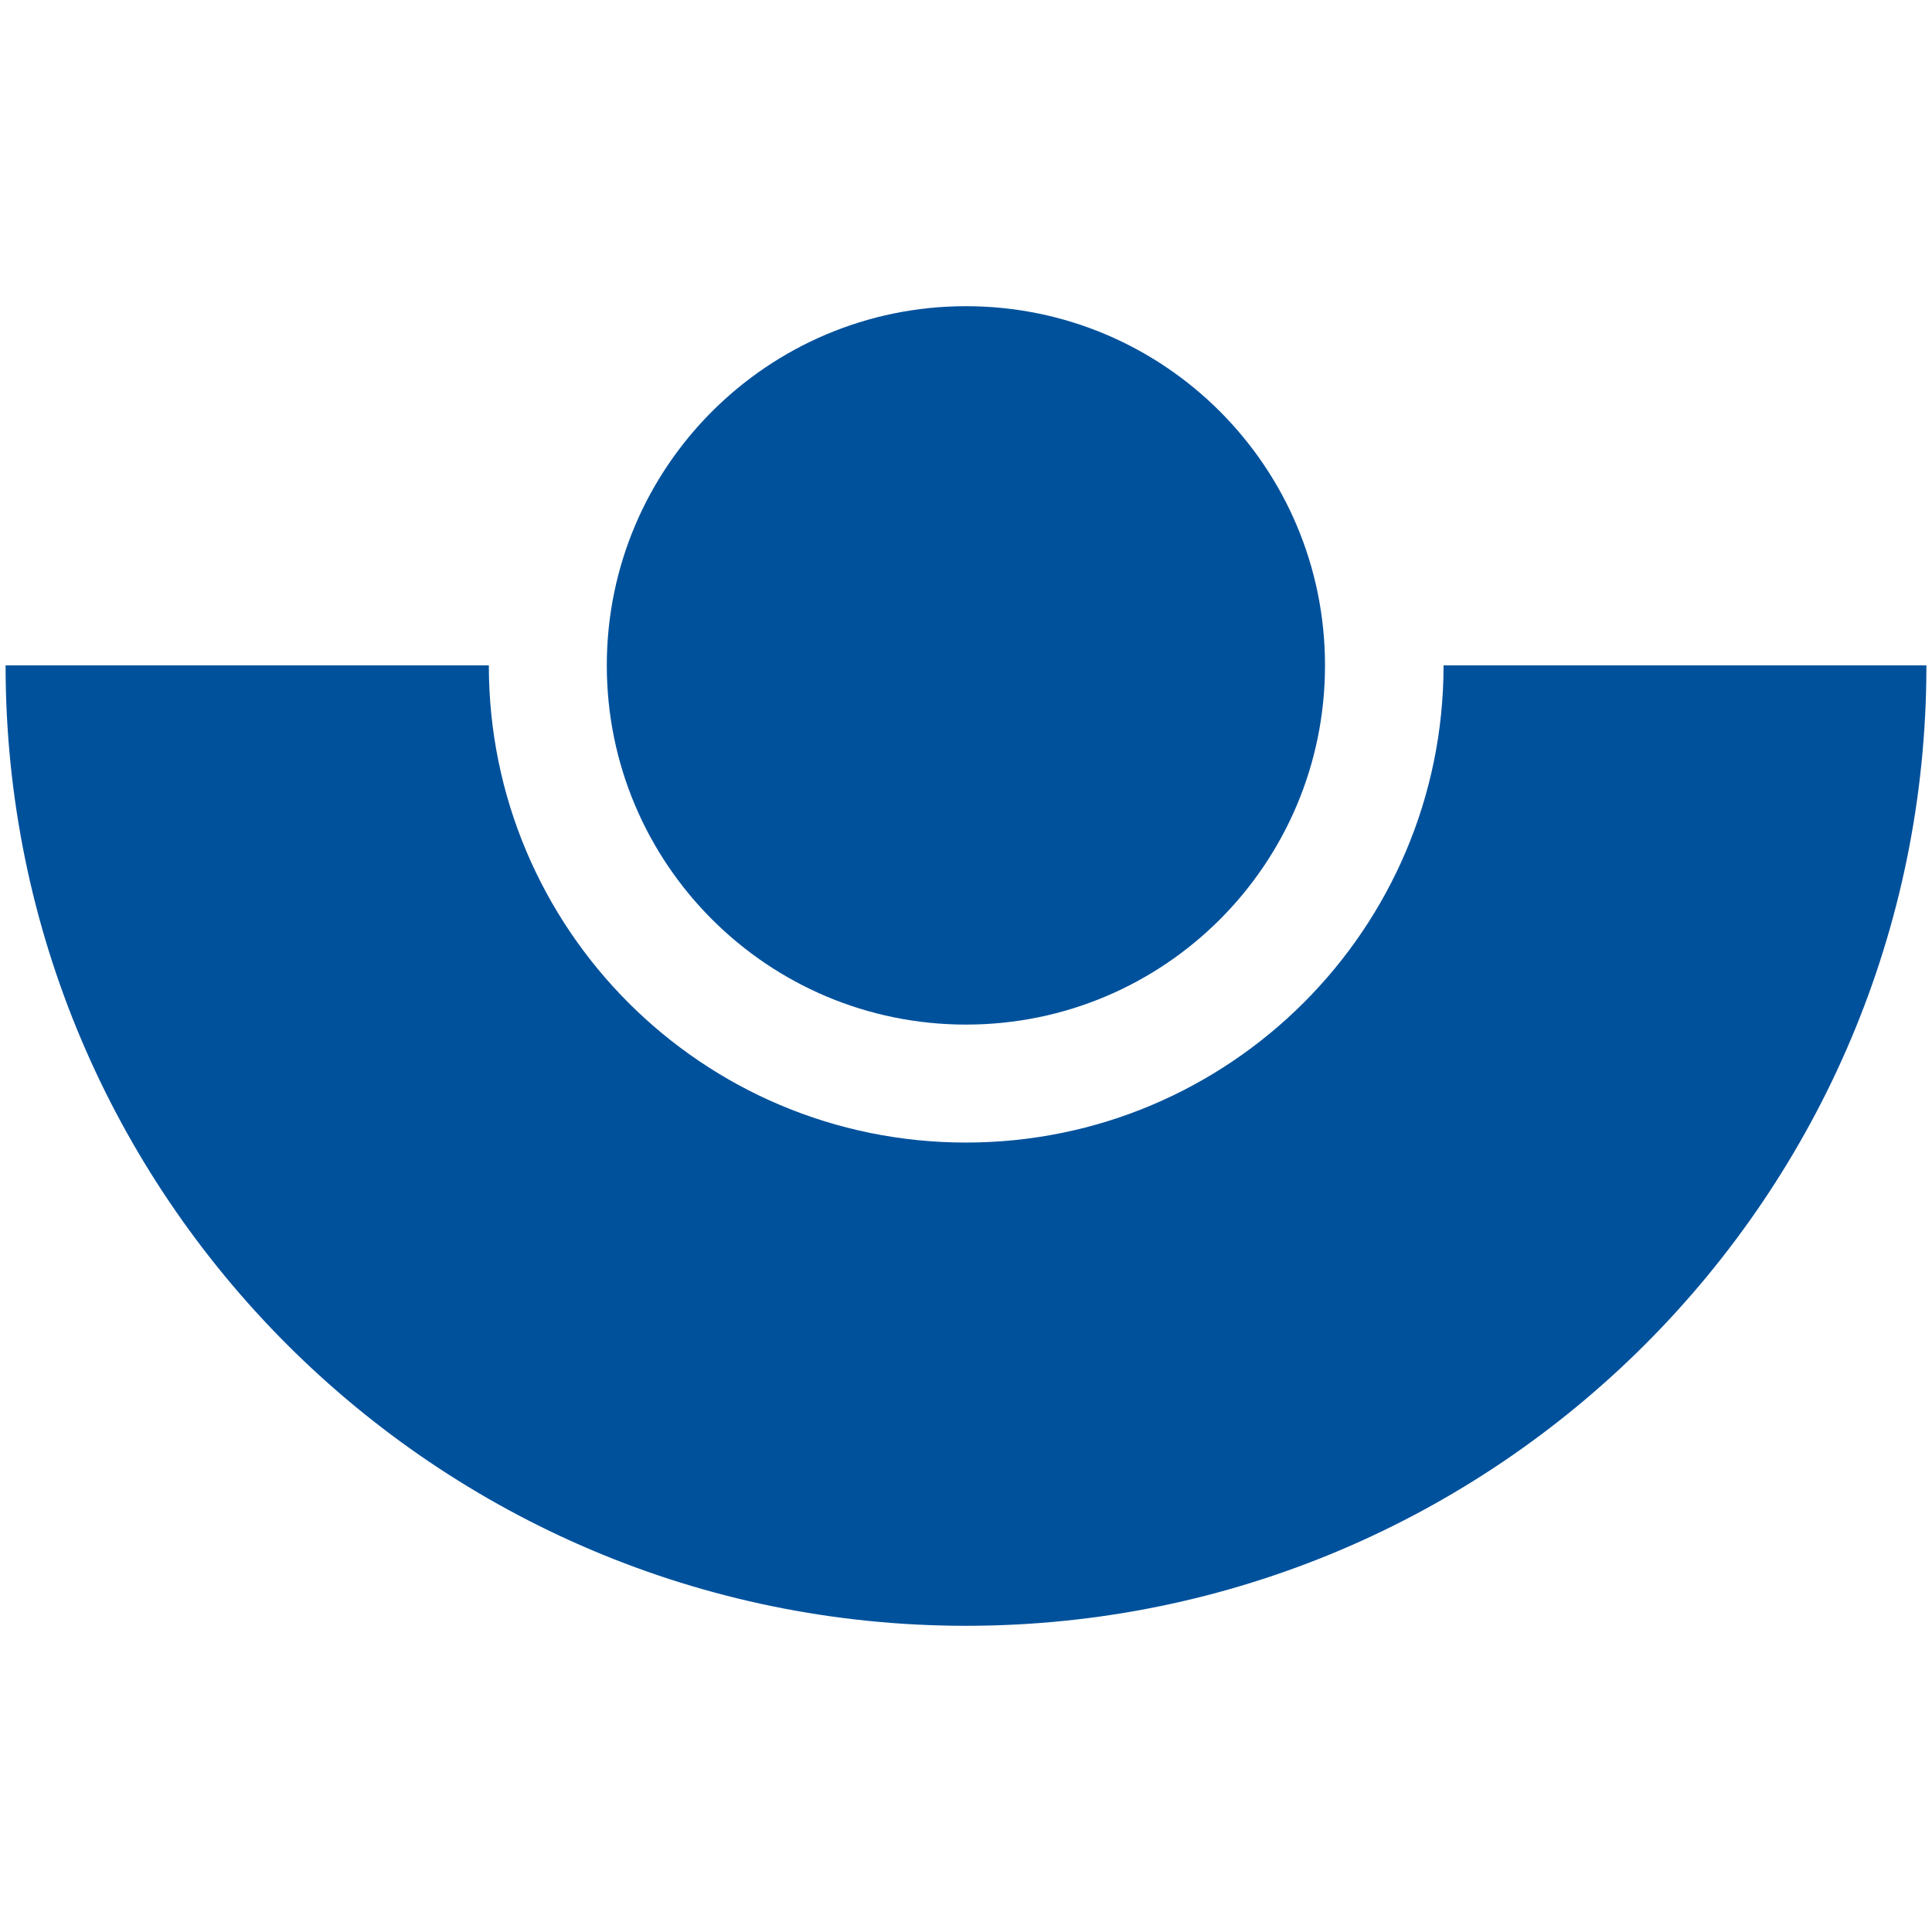 <?xml version="1.0" encoding="UTF-8" standalone="no"?>
<svg
   version="1.1"
   width="200"
   height="200"
   id="svg82988"
   sodipodi:docname="dguv.svg"
   inkscape:version="1.2.2 (732a01da63, 2022-12-09)"
   xmlns:inkscape="http://www.inkscape.org/namespaces/inkscape"
   xmlns:sodipodi="http://sodipodi.sourceforge.net/DTD/sodipodi-0.dtd"
   xmlns="http://www.w3.org/2000/svg"
   xmlns:svg="http://www.w3.org/2000/svg">
  <sodipodi:namedview
     id="namedview8"
     pagecolor="#505050"
     bordercolor="#ffffff"
     borderopacity="1"
     inkscape:showpageshadow="0"
     inkscape:pageopacity="0"
     inkscape:pagecheckerboard="1"
     inkscape:deskcolor="#505050"
     showgrid="false"
     inkscape:zoom="2.3396034"
     inkscape:cx="233.80031"
     inkscape:cy="110.91623"
     inkscape:window-width="1346"
     inkscape:window-height="1230"
     inkscape:window-x="57"
     inkscape:window-y="320"
     inkscape:window-maximized="0"
     inkscape:current-layer="layer1" />
  <defs
     id="defs82990" />
  <g
     transform="translate(-97.05,-421.82)"
     id="layer1">
    <path
       d="m 246.487,490.701 c 0,27.293 -22.164,49.396 -49.437,49.396 -27.293,0 -49.396,-22.103 -49.396,-49.396 H 97.628 c 0,54.891 44.532,99.422 99.422,99.422 54.911,0 99.422,-44.531 99.422,-99.422 z m 0,0 m -86.621,0 c 0,-20.536 16.669,-37.184 37.184,-37.184 20.536,0 37.164,16.648 37.164,37.184 0,20.556 -16.628,37.184 -37.164,37.184 -20.515,0 -37.184,-16.628 -37.184,-37.184"
       id="path55689"
       style="fill:#00519c;fill-opacity:1;fill-rule:nonzero;stroke:none;stroke-width:1.581" />
  </g>
</svg>
